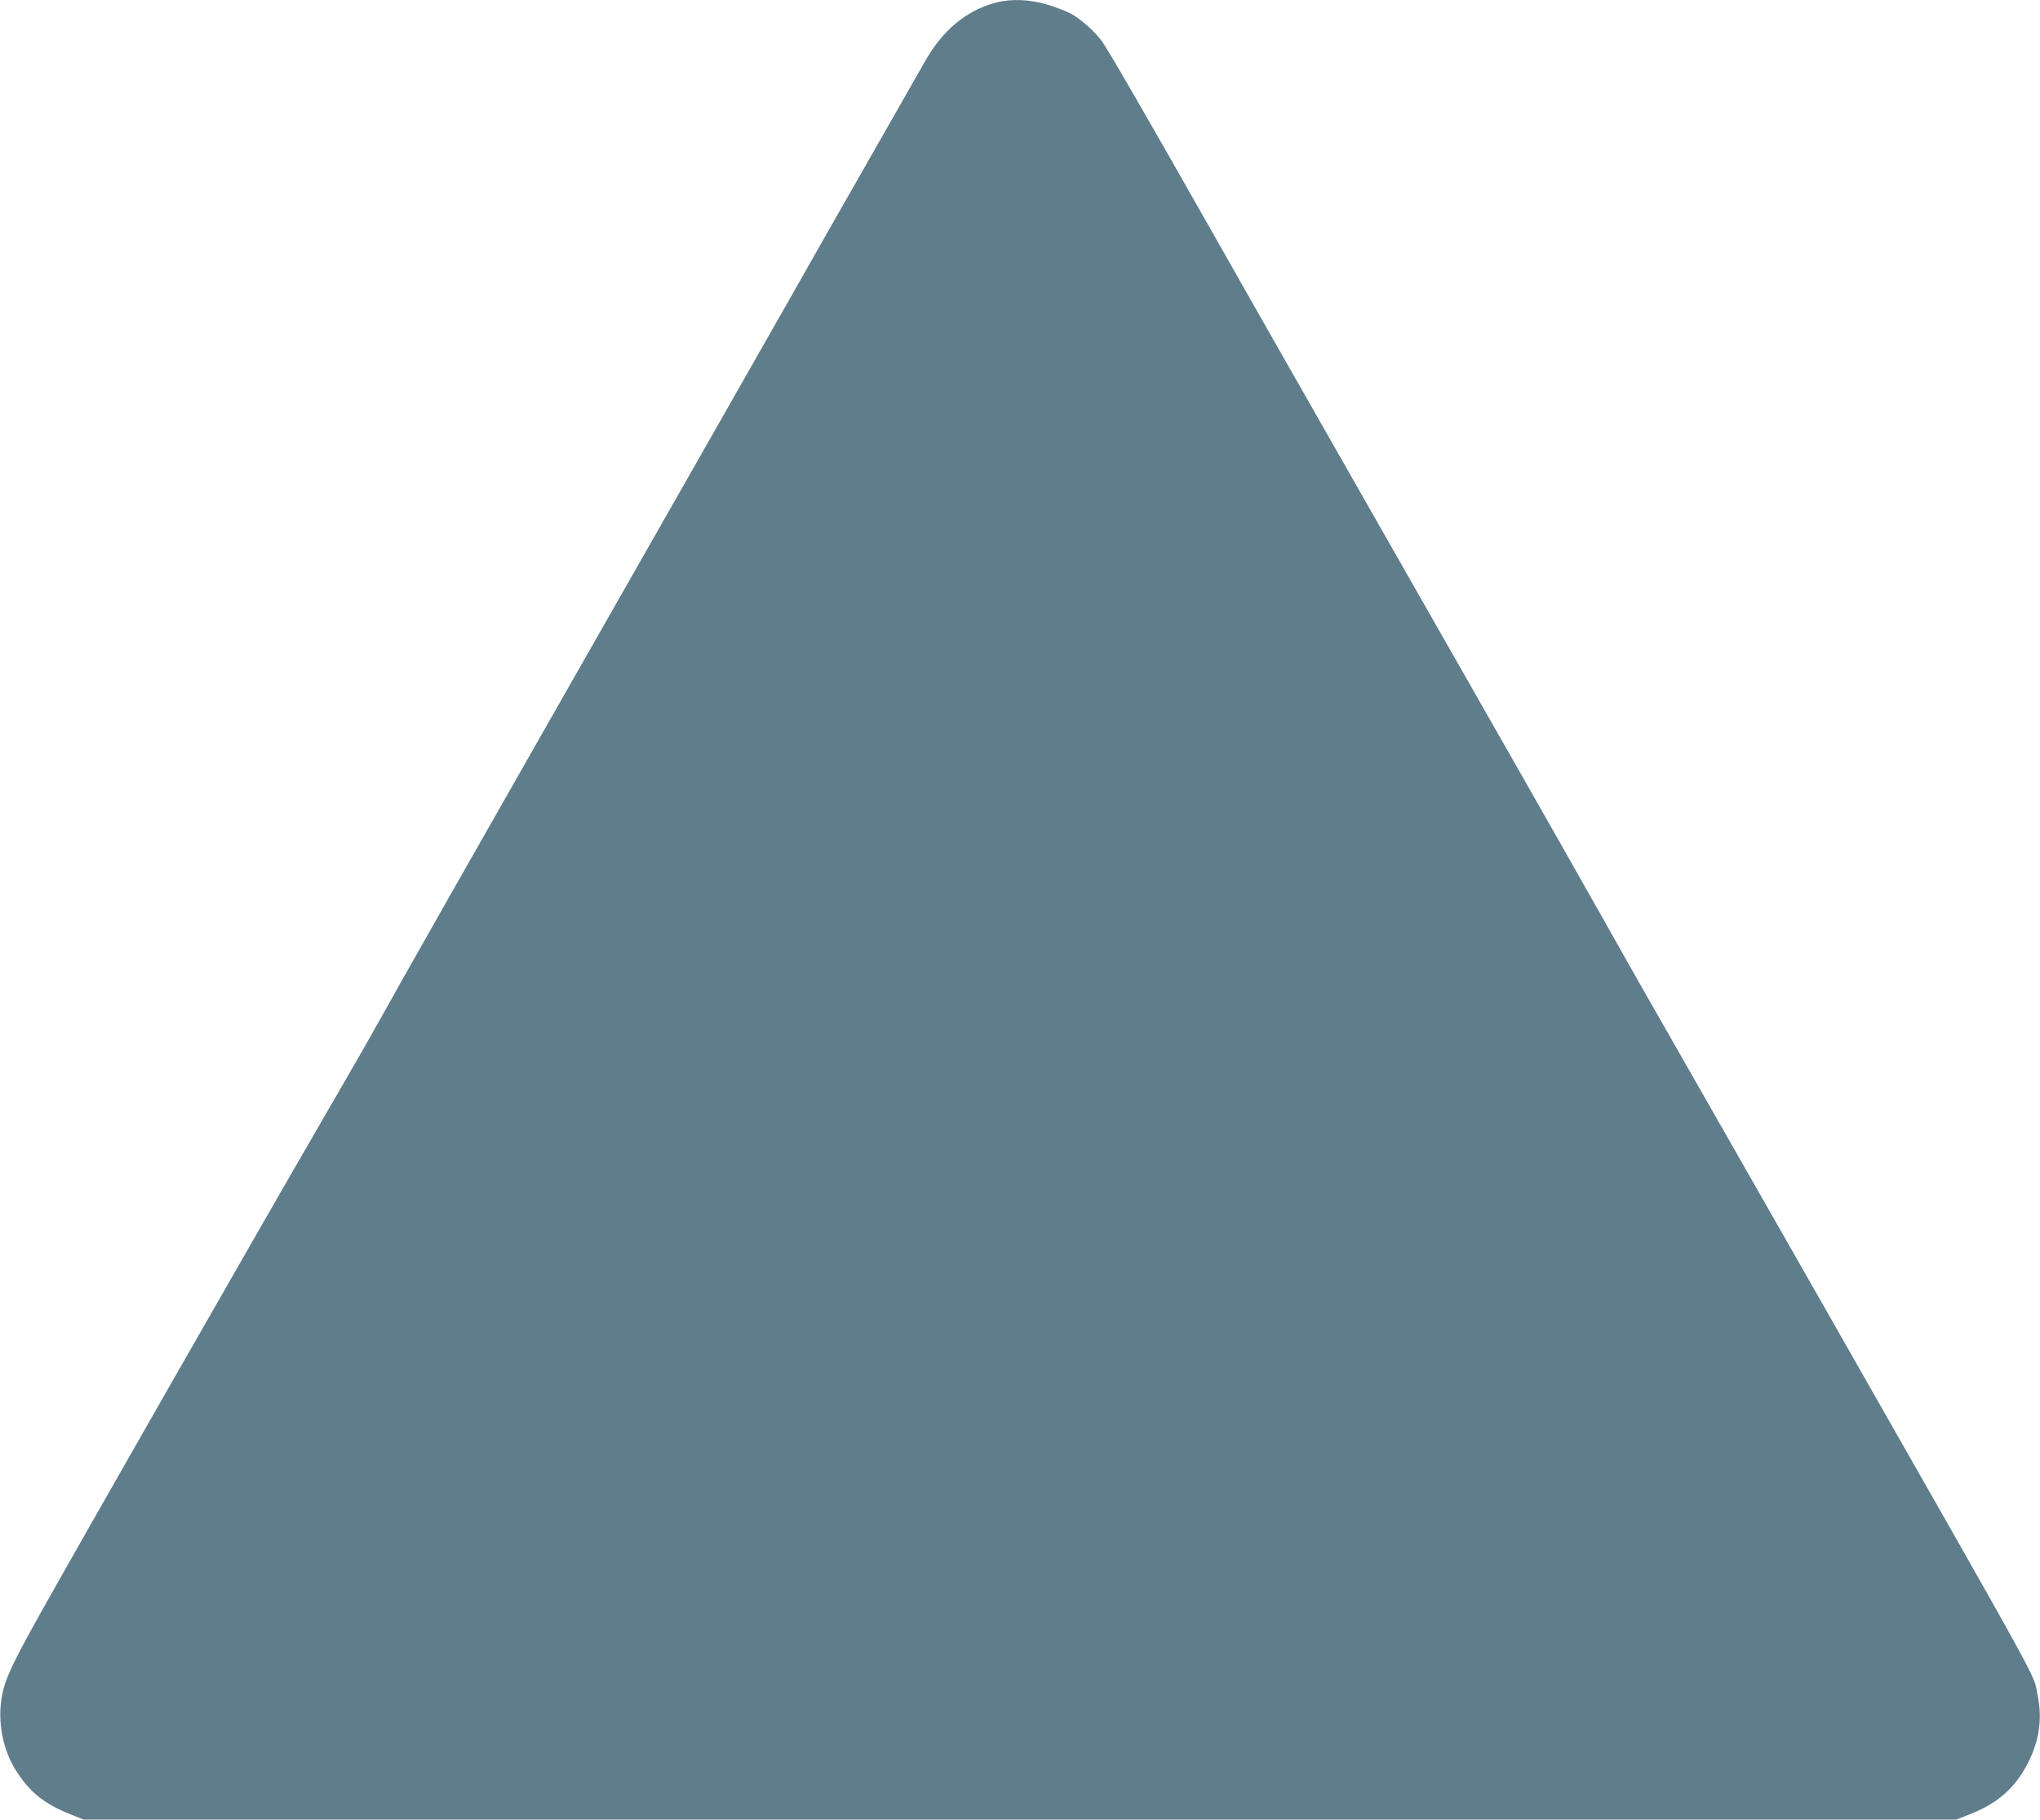 <?xml version="1.0" standalone="no"?>
<!DOCTYPE svg PUBLIC "-//W3C//DTD SVG 20010904//EN"
 "http://www.w3.org/TR/2001/REC-SVG-20010904/DTD/svg10.dtd">
<svg version="1.0" xmlns="http://www.w3.org/2000/svg"
 width="1280pt" height="1142pt" viewBox="0 0 1280 1142"
 preserveAspectRatio="xMidYMid meet">
<g transform="translate(0,1142) scale(0.1,-0.1)"
fill="#607d8b" stroke="none">
<path d="M6250 11404 c-187 -49 -337 -174 -449 -374 -36 -63 -191 -335 -345
-605 -154 -269 -363 -636 -464 -815 -292 -514 -862 -1514 -1612 -2830 -381
-668 -767 -1348 -858 -1510 -195 -350 -261 -465 -522 -915 -417 -720 -1498
-2611 -1760 -3080 -162 -291 -206 -386 -226 -485 -33 -168 2 -351 95 -491 83
-126 173 -197 331 -260 l85 -34 5875 0 5875 0 91 36 c167 66 276 161 354 311
75 143 96 282 65 433 -31 149 90 -72 -1418 2575 -369 646 -756 1326 -862 1510
-106 184 -321 562 -477 840 -284 503 -455 803 -1566 2750 -322 564 -710 1246
-862 1515 -413 728 -646 1131 -686 1186 -45 62 -132 139 -194 173 -26 14 -92
40 -145 56 -111 34 -229 39 -325 14z"/>
</g>
</svg>
